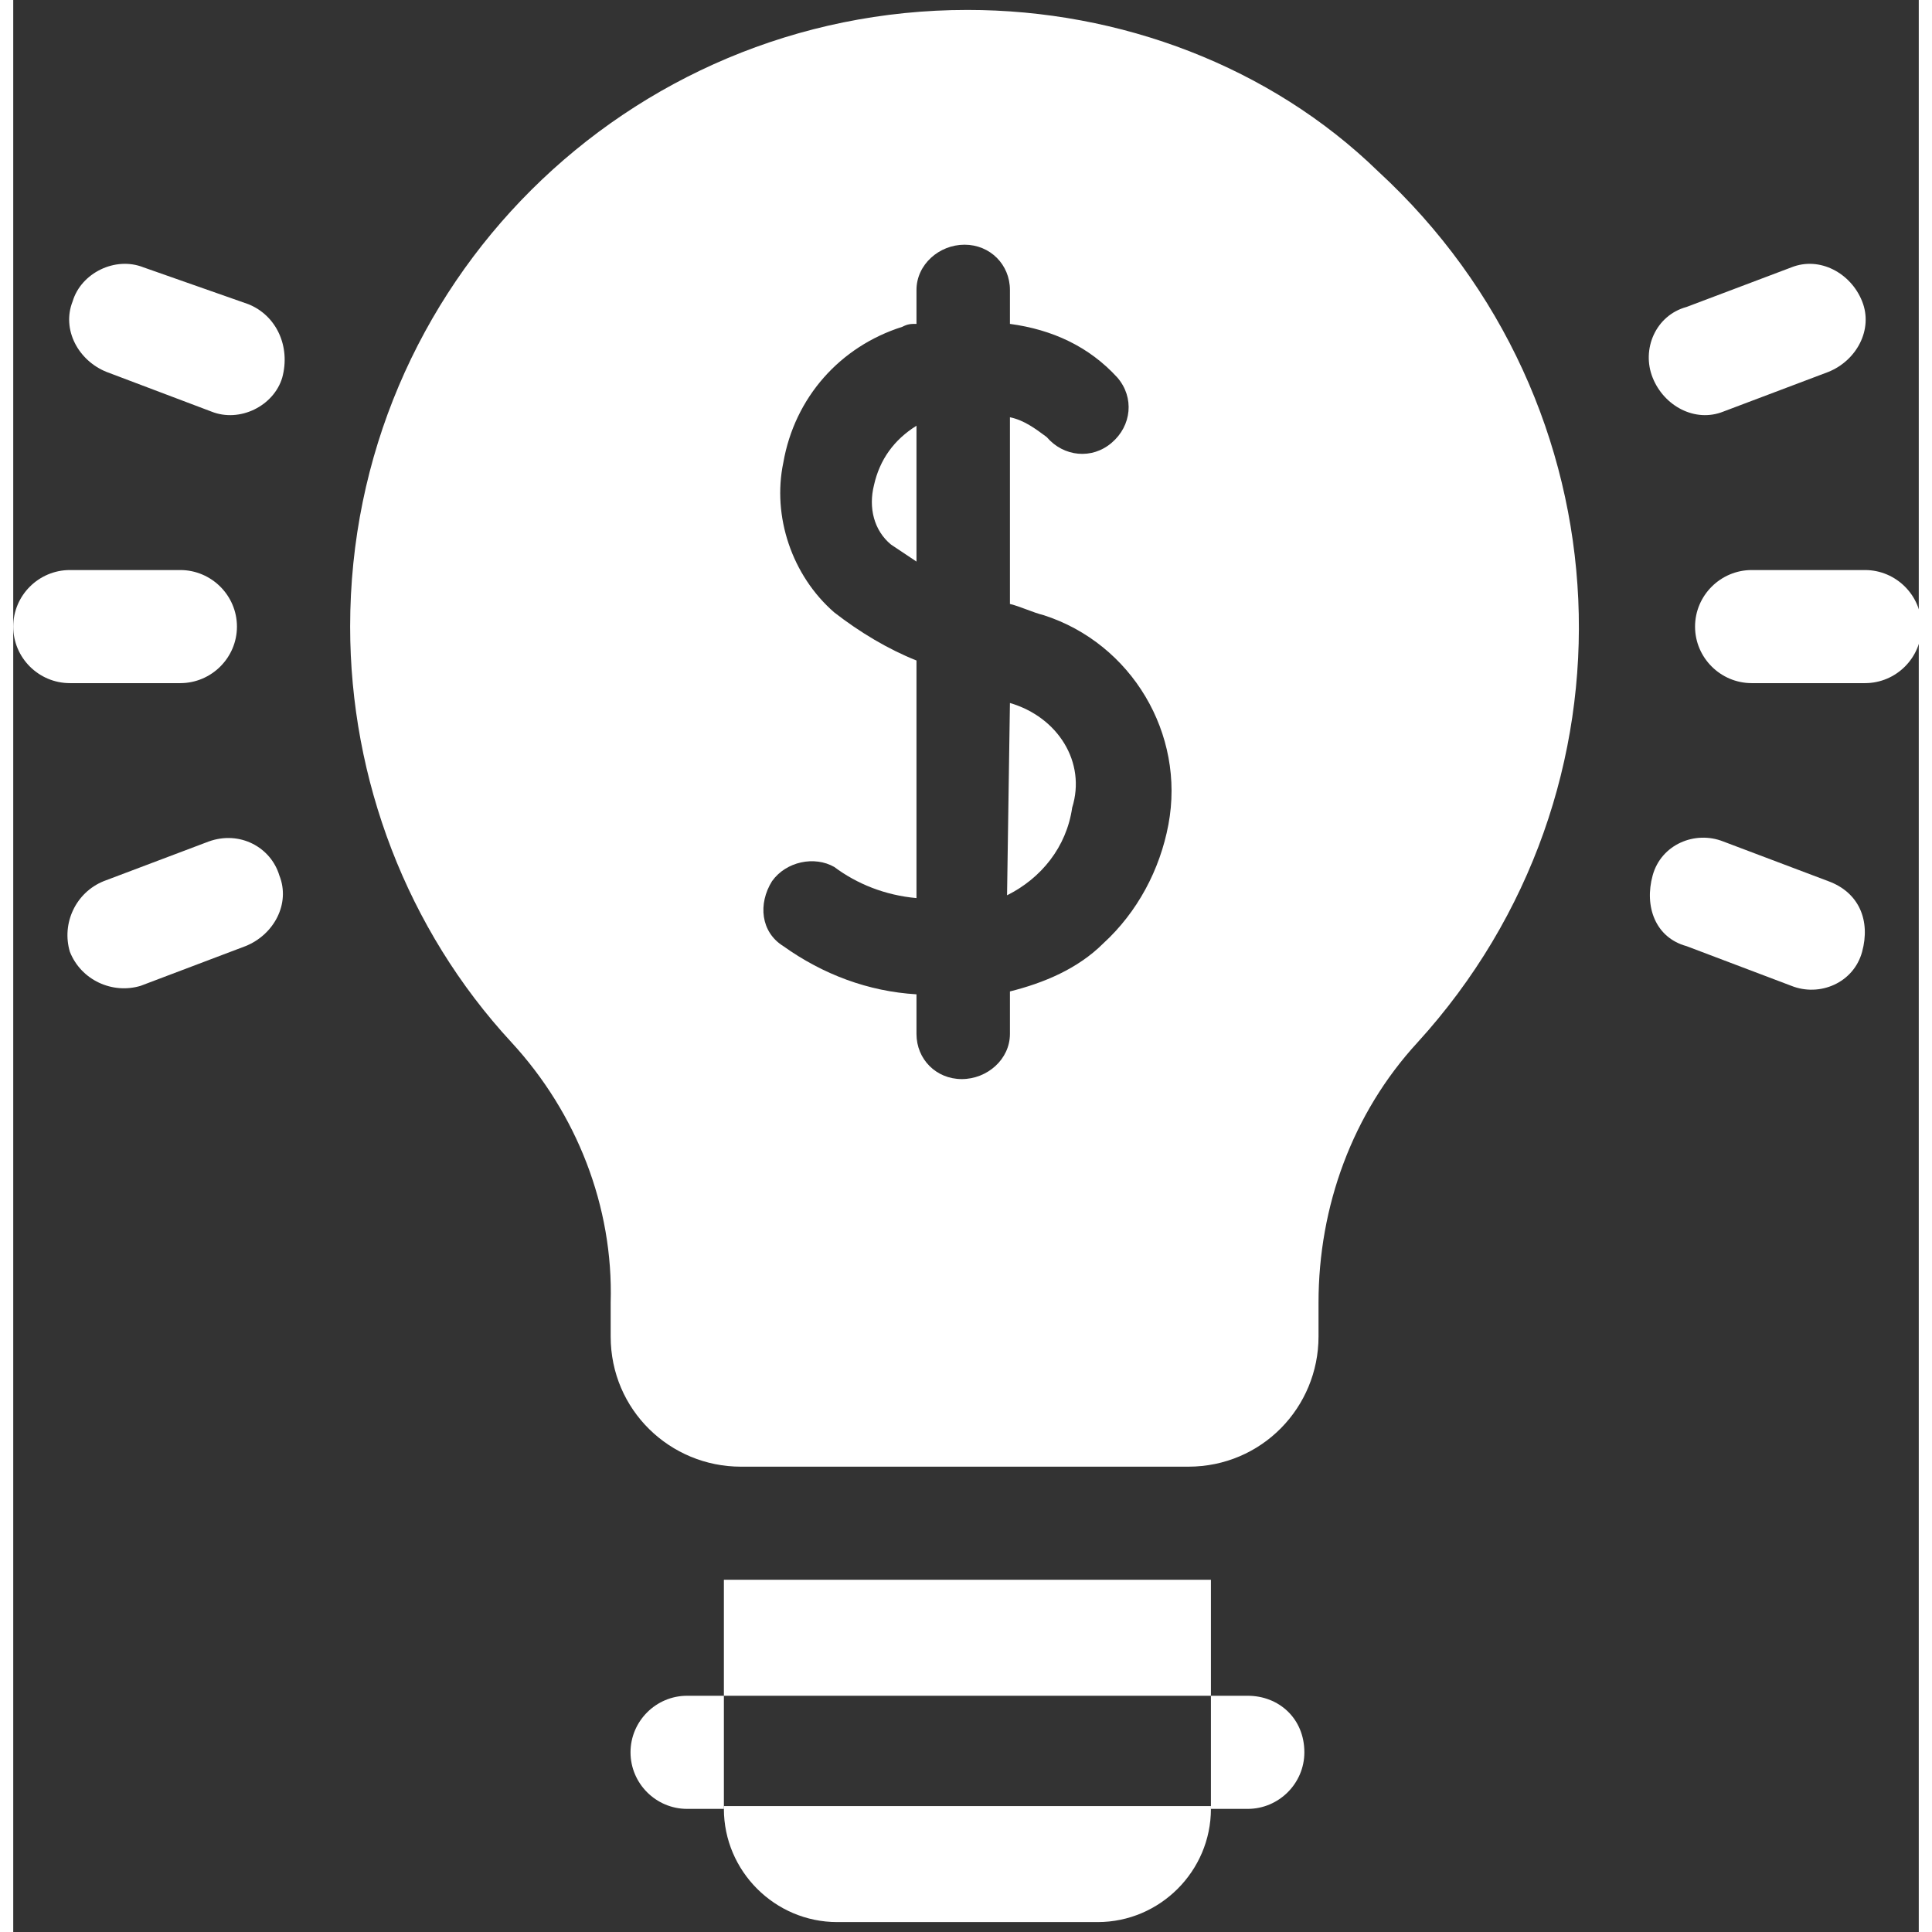 <?xml version="1.0" encoding="UTF-8"?>
<svg xmlns="http://www.w3.org/2000/svg" xmlns:xlink="http://www.w3.org/1999/xlink" width="72px" height="72px" viewBox="0 0 72 73" version="1.1">
<rect x="0" y="0" width="72" height="73" fill="#333333" stroke="none"/>
<g id="surface1">
<path style=" stroke:none;fill-rule:nonzero;fill:rgb(100%,100%,100%);fill-opacity:1;" d="M 69.969 21.539 L 65.688 21.539 C 64.512 21.539 63.547 22.5 63.547 23.676 C 63.547 24.852 64.512 25.812 65.688 25.812 L 69.969 25.812 C 71.145 25.812 72.105 24.852 72.105 23.676 C 72.105 22.5 71.145 21.539 69.969 21.539 Z M 69.969 21.539 "/>
<path style=" stroke:none;fill-rule:nonzero;fill:rgb(100%,100%,100%);fill-opacity:1;" d="M 6.312 25.812 C 7.488 25.812 8.453 24.852 8.453 23.676 C 8.453 22.5 7.488 21.539 6.312 21.539 L 2.141 21.539 C 0.961 21.539 0 22.5 0 23.676 C 0 24.852 0.961 25.812 2.141 25.812 Z M 6.312 25.812 "/>
<path style=" stroke:none;fill-rule:nonzero;fill:rgb(100%,100%,100%);fill-opacity:1;" d="M 61.945 14.27 C 62.371 15.34 63.547 15.98 64.617 15.551 L 68.578 14.055 C 69.645 13.629 70.289 12.453 69.859 11.383 C 69.434 10.316 68.254 9.676 67.188 10.102 L 63.227 11.598 C 62.051 11.918 61.516 13.203 61.945 14.27 Z M 61.945 14.27 "/>
<path style=" stroke:none;fill-rule:nonzero;fill:rgb(100%,100%,100%);fill-opacity:1;" d="M 7.383 31.797 L 3.422 33.293 C 2.355 33.723 1.82 34.898 2.141 35.965 C 2.566 37.035 3.746 37.57 4.812 37.25 L 8.773 35.75 C 9.844 35.324 10.484 34.148 10.055 33.078 C 9.734 32.012 8.559 31.371 7.383 31.797 Z M 7.383 31.797 "/>
<path style=" stroke:none;fill-rule:nonzero;fill:rgb(100%,100%,100%);fill-opacity:1;" d="M 68.578 33.293 L 64.617 31.797 C 63.547 31.371 62.266 31.906 61.945 33.078 C 61.621 34.254 62.051 35.43 63.227 35.75 L 67.188 37.25 C 68.254 37.676 69.539 37.141 69.859 35.965 C 70.18 34.789 69.754 33.723 68.578 33.293 Z M 68.578 33.293 "/>
<path style=" stroke:none;fill-rule:nonzero;fill:rgb(100%,100%,100%);fill-opacity:1;" d="M 8.879 11.492 L 4.922 10.102 C 3.852 9.676 2.566 10.316 2.246 11.383 C 1.82 12.453 2.461 13.629 3.531 14.055 L 7.488 15.551 C 8.559 15.98 9.844 15.34 10.164 14.27 C 10.484 13.094 9.949 11.918 8.879 11.492 Z M 8.879 11.492 "/>
<path style=" stroke:none;fill-rule:nonzero;fill:rgb(100%,100%,100%);fill-opacity:1;" d="M 26.852 68.348 C 26.852 70.699 28.777 72.625 31.133 72.625 L 40.977 72.625 C 43.328 72.625 45.254 70.699 45.254 68.348 L 45.254 68.242 L 26.852 68.242 Z M 26.852 68.348 "/>
<path style=" stroke:none;fill-rule:nonzero;fill:rgb(100%,100%,100%);fill-opacity:1;" d="M 26.852 59.691 L 45.254 59.691 L 45.254 64.074 L 26.852 64.074 Z M 26.852 59.691 "/>
<path style=" stroke:none;fill-rule:nonzero;fill:rgb(100%,100%,100%);fill-opacity:1;" d="M 32.523 18.332 C 32.309 19.188 32.523 20.043 33.164 20.574 C 33.484 20.789 33.809 21.004 34.129 21.219 L 34.129 16.086 C 33.273 16.621 32.738 17.371 32.523 18.332 Z M 32.523 18.332 "/>
<path style=" stroke:none;fill-rule:nonzero;fill:rgb(100%,100%,100%);fill-opacity:1;" d="M 37.66 26.562 L 37.551 33.828 C 38.836 33.188 39.797 32.012 40.012 30.516 C 40.547 28.805 39.477 27.094 37.66 26.562 Z M 37.66 26.562 "/>
<path style=" stroke:none;fill-rule:nonzero;fill:rgb(100%,100%,100%);fill-opacity:1;" d="M 36.055 0.375 C 23.215 0.375 12.73 10.742 12.73 23.676 C 12.73 29.445 14.871 35.109 18.828 39.387 C 21.289 42.059 22.68 45.586 22.574 49.219 L 22.574 50.5 C 22.574 53.277 24.82 55.418 27.496 55.418 L 44.398 55.418 C 47.18 55.418 49.32 53.172 49.32 50.5 L 49.32 49.219 C 49.32 45.586 50.602 42.059 53.062 39.387 C 61.73 29.875 61.086 15.23 51.566 6.469 C 47.5 2.516 41.832 0.375 36.055 0.375 Z M 43.648 31.156 C 43.328 32.867 42.473 34.469 41.188 35.645 C 40.227 36.605 38.941 37.141 37.66 37.461 L 37.66 39.066 C 37.66 40.027 36.801 40.773 35.84 40.773 C 34.875 40.773 34.129 40.027 34.129 39.066 L 34.129 37.57 C 32.309 37.461 30.598 36.82 29.098 35.75 C 28.242 35.219 28.137 34.148 28.672 33.293 C 29.207 32.547 30.277 32.332 31.023 32.758 C 31.883 33.402 32.949 33.828 34.129 33.934 L 34.129 24.957 C 33.059 24.531 31.988 23.891 31.023 23.141 C 29.422 21.75 28.672 19.508 29.098 17.477 C 29.527 15.02 31.238 13.094 33.594 12.348 C 33.809 12.238 33.914 12.238 34.129 12.238 L 34.129 10.957 C 34.129 9.996 34.984 9.246 35.945 9.246 C 36.91 9.246 37.66 9.996 37.66 10.957 L 37.66 12.238 C 39.262 12.453 40.652 13.094 41.723 14.27 C 42.367 15.02 42.258 16.086 41.508 16.727 C 40.762 17.371 39.691 17.262 39.051 16.516 C 38.621 16.195 38.191 15.875 37.66 15.766 L 37.66 22.82 C 38.086 22.926 38.516 23.141 38.941 23.246 C 42.258 24.316 44.293 27.734 43.648 31.156 Z M 43.648 31.156 "/>
<path style=" stroke:none;fill-rule:nonzero;fill:rgb(100%,100%,100%);fill-opacity:1;" d="M 25.461 64.074 C 24.285 64.074 23.324 65.035 23.324 66.211 C 23.324 67.387 24.285 68.348 25.461 68.348 L 26.852 68.348 L 26.852 64.074 Z M 25.461 64.074 "/>
<path style=" stroke:none;fill-rule:nonzero;fill:rgb(100%,100%,100%);fill-opacity:1;" d="M 46.645 64.074 L 45.254 64.074 L 45.254 68.348 L 46.645 68.348 C 47.82 68.348 48.785 67.387 48.785 66.211 C 48.785 64.93 47.82 64.074 46.645 64.074 Z M 46.645 64.074 "/>
</g>
</svg>
